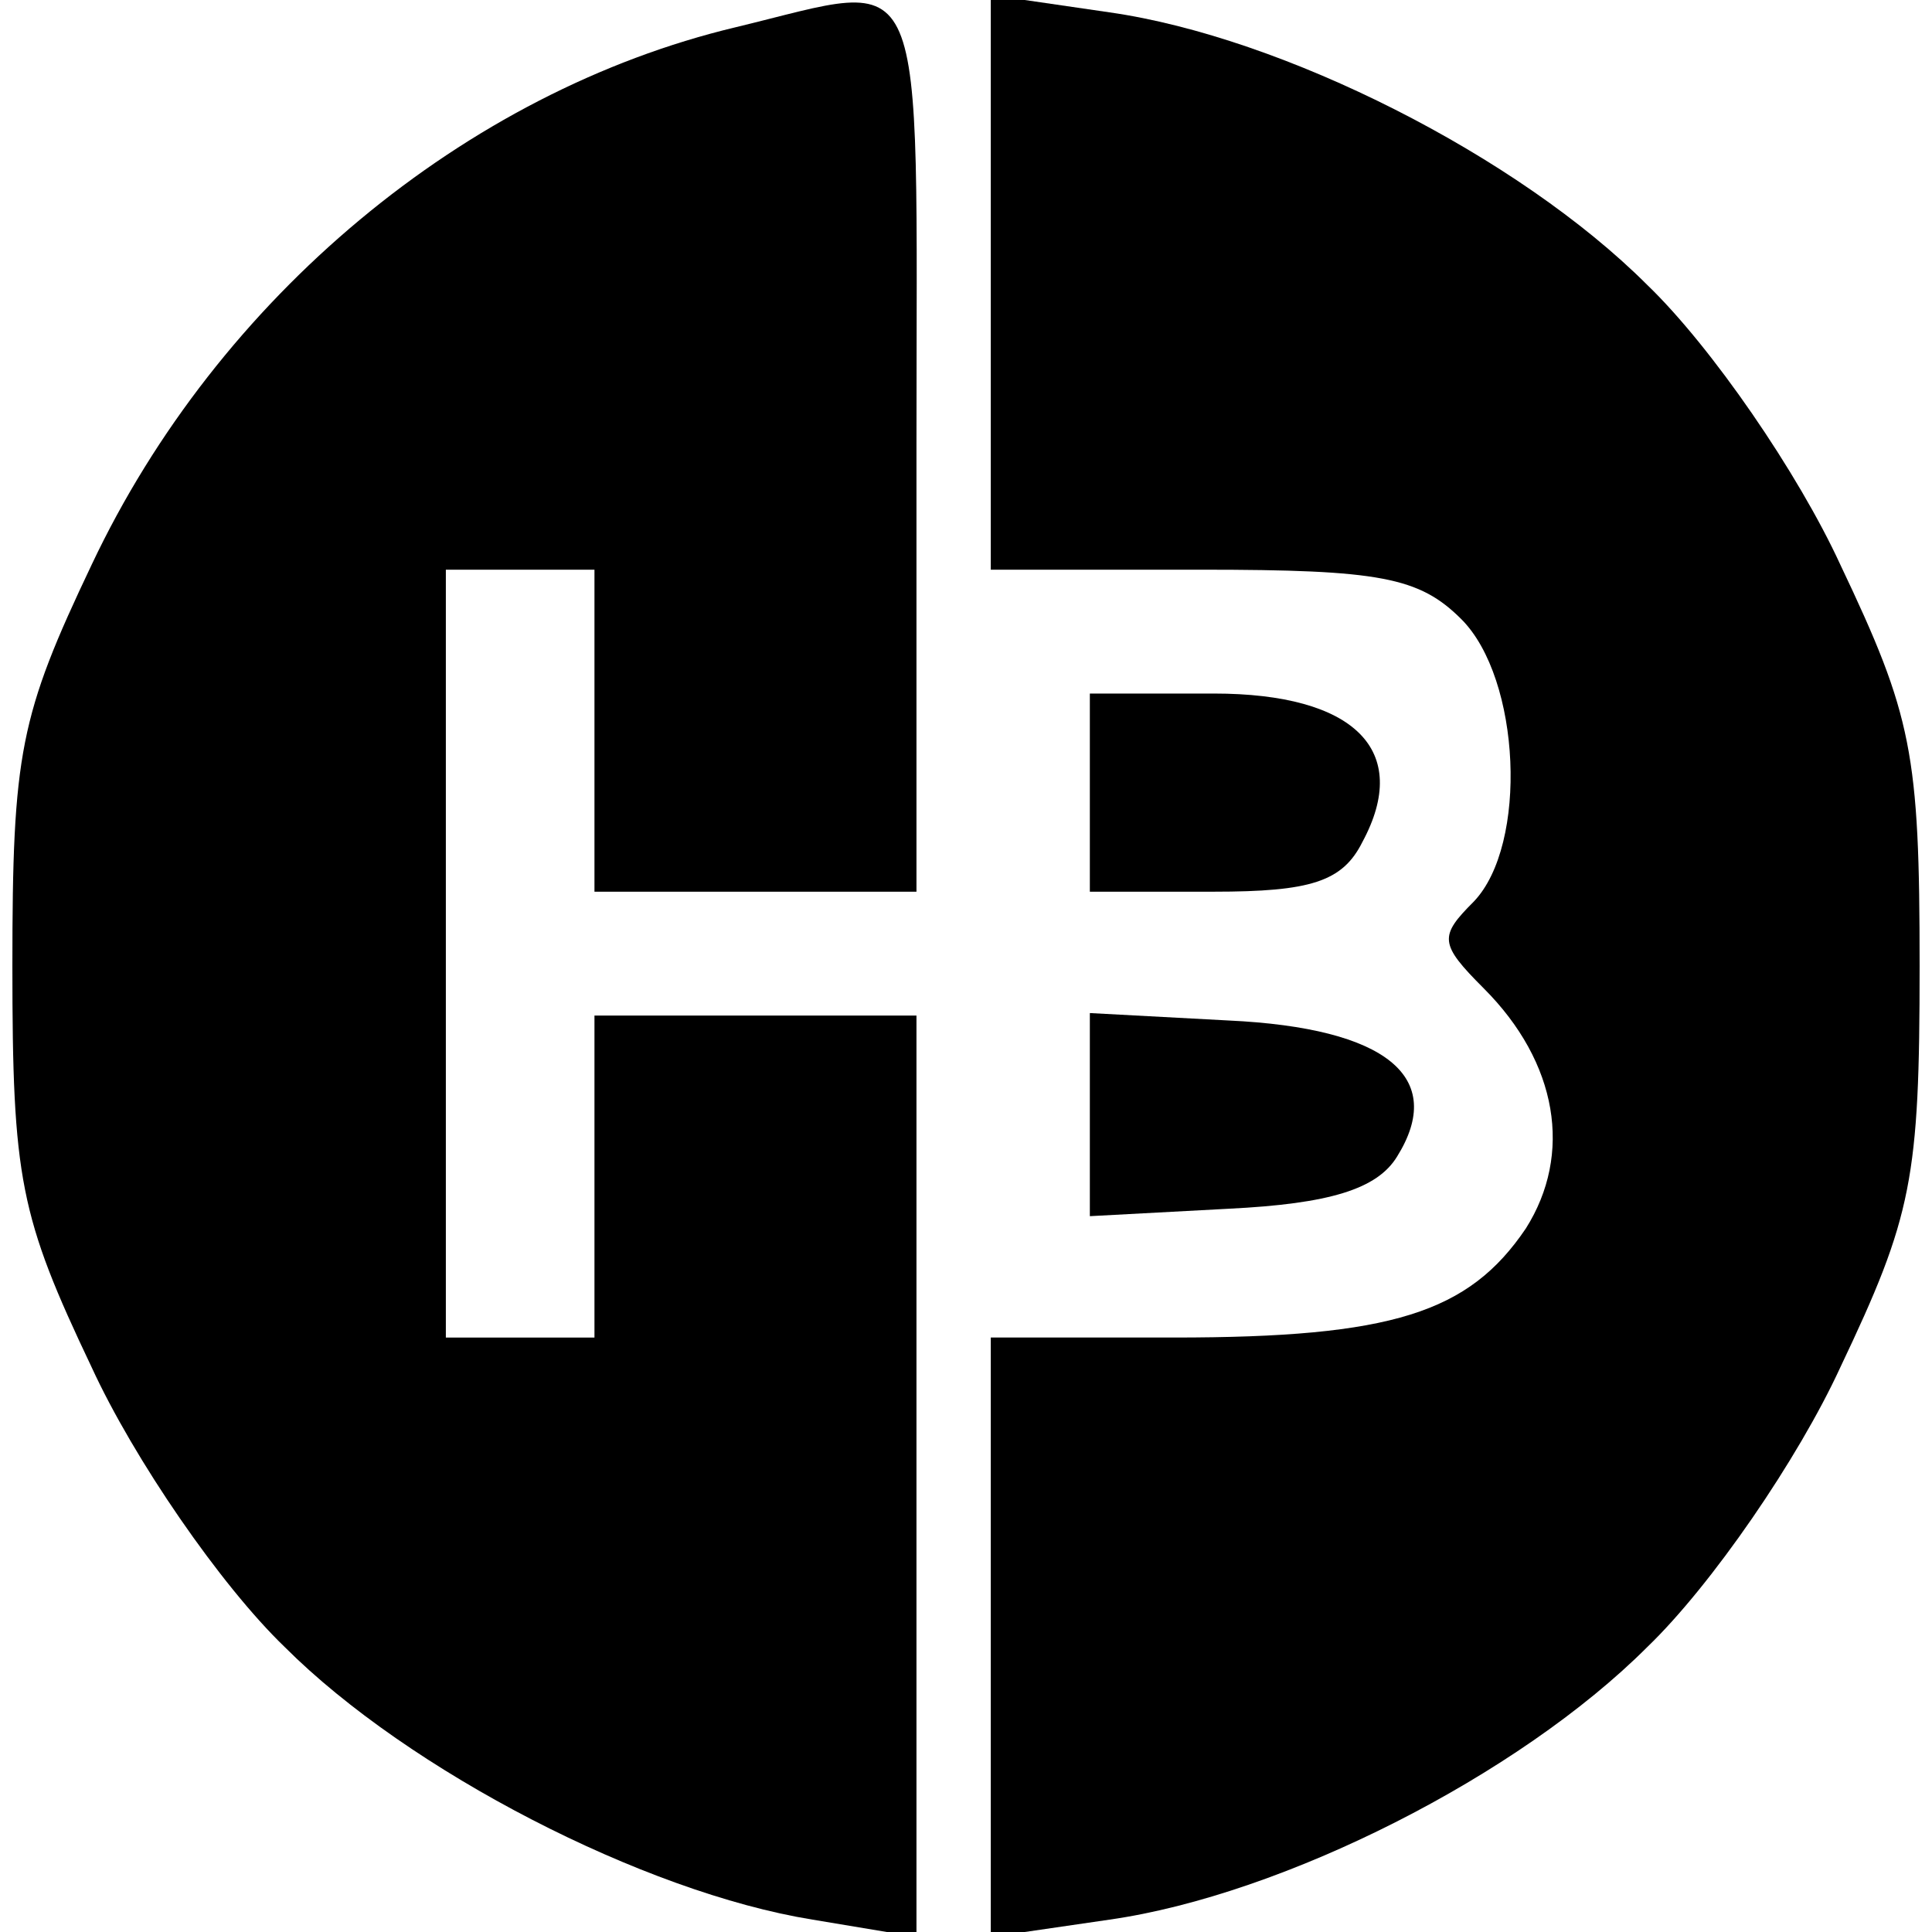 <?xml version="1.0" standalone="no"?>
<!DOCTYPE svg PUBLIC "-//W3C//DTD SVG 20010904//EN"
 "http://www.w3.org/TR/2001/REC-SVG-20010904/DTD/svg10.dtd">
<svg version="1.0" xmlns="http://www.w3.org/2000/svg"
 width="78pt" height="78pt" viewBox="0 0 78 78"
 preserveAspectRatio="xMidYMid meet">
<g transform="translate(0,78) scale(0.1,-0.1)"
fill="#000000" stroke="none">
<path d="M297 769 c-109 -26 -209 -109 -260 -217 -29 -61 -32 -76 -32 -162 0
-86 3 -101 32 -162 17 -37 52 -88 78 -113 50 -50 145 -99 213 -110 l42 -7 0
186 0 186 -65 0 -65 0 0 -65 0 -65 -30 0 -30 0 0 155 0 155 30 0 30 0 0 -65 0
-65 65 0 65 0 0 180 c0 201 6 188 -73 169z"/>
<path d="M400 666 l0 -116 85 0 c72 0 88 -3 105 -20 24 -24 27 -91 5 -114 -14
-14 -14 -17 4 -35 30 -30 36 -67 17 -97 -23 -34 -54 -44 -142 -44 l-74 0 0
-121 0 -121 48 7 c70 10 165 58 217 110 26 25 61 76 78 113 29 61 32 76 32
162 0 86 -3 101 -32 162 -17 37 -52 88 -78 113 -52 52 -147 100 -217 110 l-48
7 0 -116z"/>
<path d="M440 460 l0 -40 50 0 c39 0 52 4 60 20 20 37 -3 60 -60 60 l-50 0 0
-40z"/>
<path d="M440 330 l0 -41 56 3 c41 2 60 8 68 21 20 32 -4 52 -68 55 l-56 3 0
-41z"/>
</g>
</svg>
